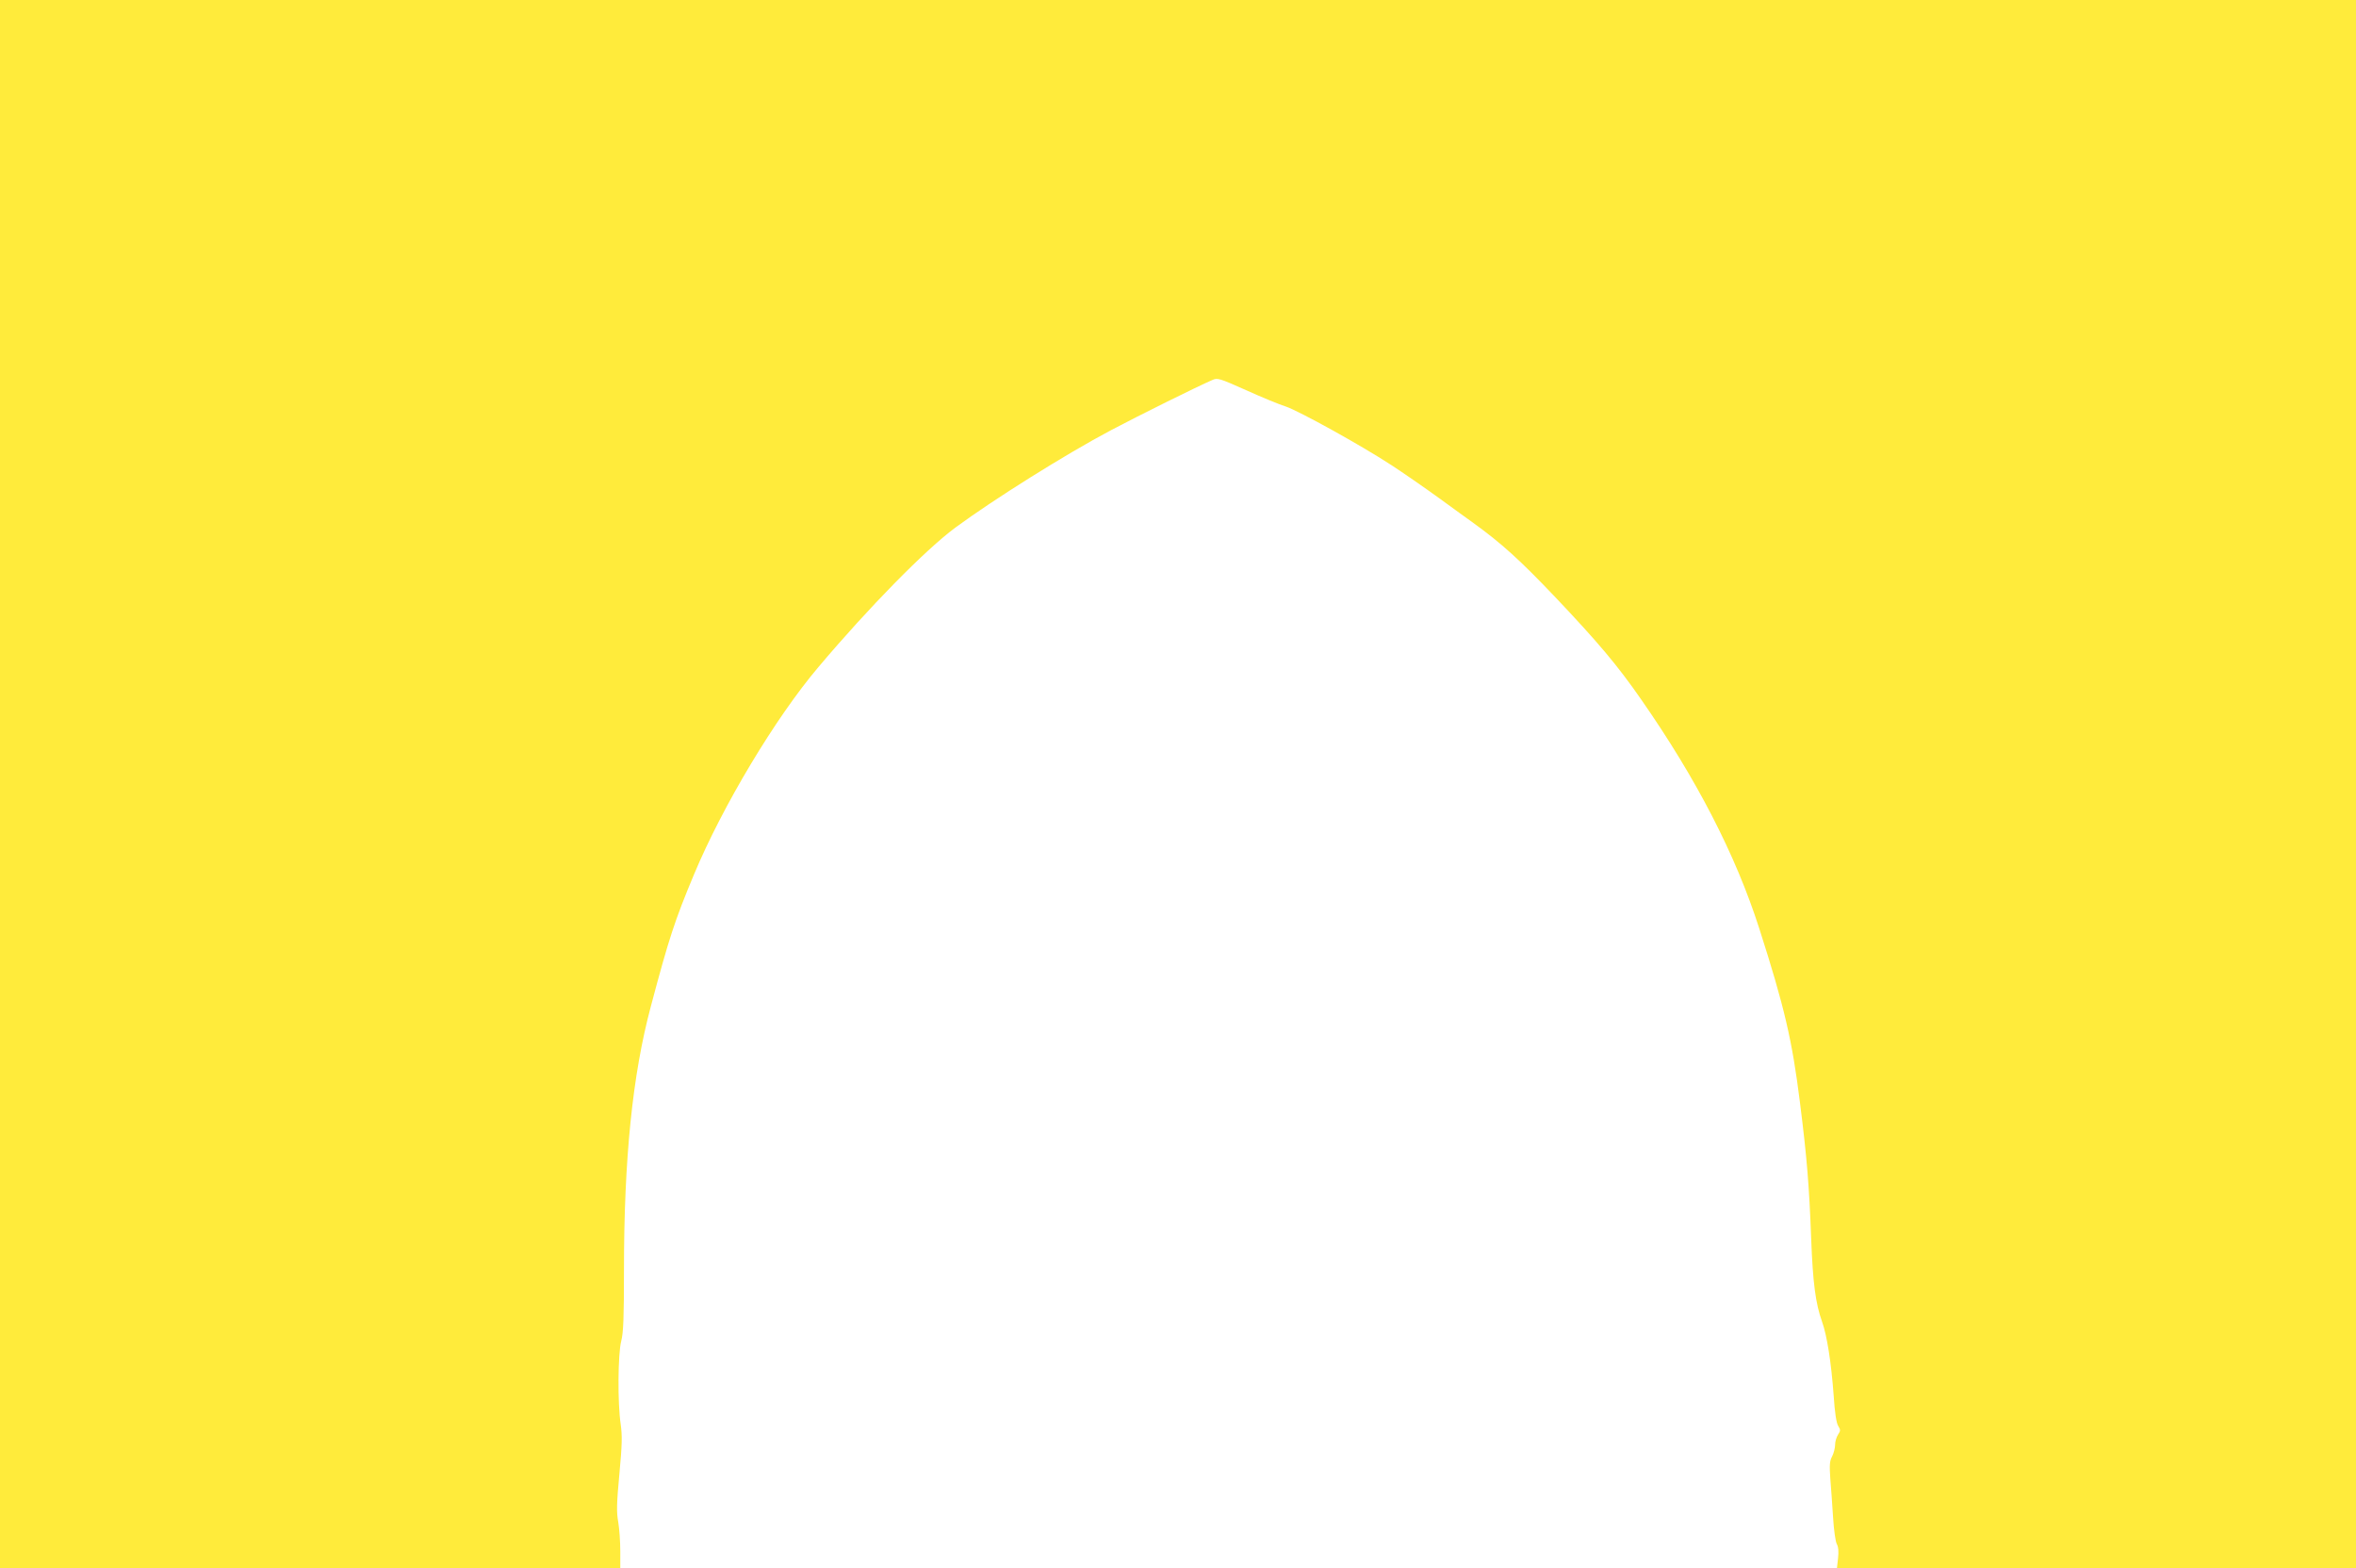 <?xml version="1.0" standalone="no"?>
<!DOCTYPE svg PUBLIC "-//W3C//DTD SVG 20010904//EN"
 "http://www.w3.org/TR/2001/REC-SVG-20010904/DTD/svg10.dtd">
<svg version="1.0" xmlns="http://www.w3.org/2000/svg"
 width="1280pt" height="852pt" viewBox="0 0 1280 852"
 preserveAspectRatio="xMidYMid meet">
<g transform="translate(0,852) scale(0.1,-0.1)"
fill="#ffeb3b" stroke="none">
<path d="M0 4260 l0 -4260 1685 0 1685 0 0 92 c0 50 -5 121 -11 157 -10 54 -9
102 6 261 15 161 16 209 7 273 -17 114 -15 380 3 450 12 46 15 127 15 385 0
607 46 1060 146 1434 98 369 130 467 235 718 155 371 442 850 675 1125 275
326 581 637 744 758 209 154 598 398 845 529 161 85 470 238 551 273 29 13 38
10 184 -55 84 -38 181 -78 216 -89 71 -24 406 -209 573 -318 63 -41 180 -122
260 -180 80 -59 162 -117 181 -131 159 -115 255 -202 452 -409 229 -242 335
-367 464 -553 301 -432 513 -843 642 -1245 137 -427 179 -609 221 -945 38
-301 50 -450 61 -740 9 -241 24 -353 59 -451 27 -75 50 -223 63 -399 6 -95 15
-153 25 -168 13 -21 13 -26 -1 -47 -9 -14 -16 -38 -16 -55 0 -17 -7 -45 -16
-63 -14 -25 -15 -48 -10 -122 4 -49 11 -144 15 -210 4 -67 13 -131 20 -144 9
-16 11 -41 7 -78 l-6 -53 1410 0 1410 0 0 4260 0 4260 -6400 0 -6400 0 0
-4260z"/>
</g>
</svg>
